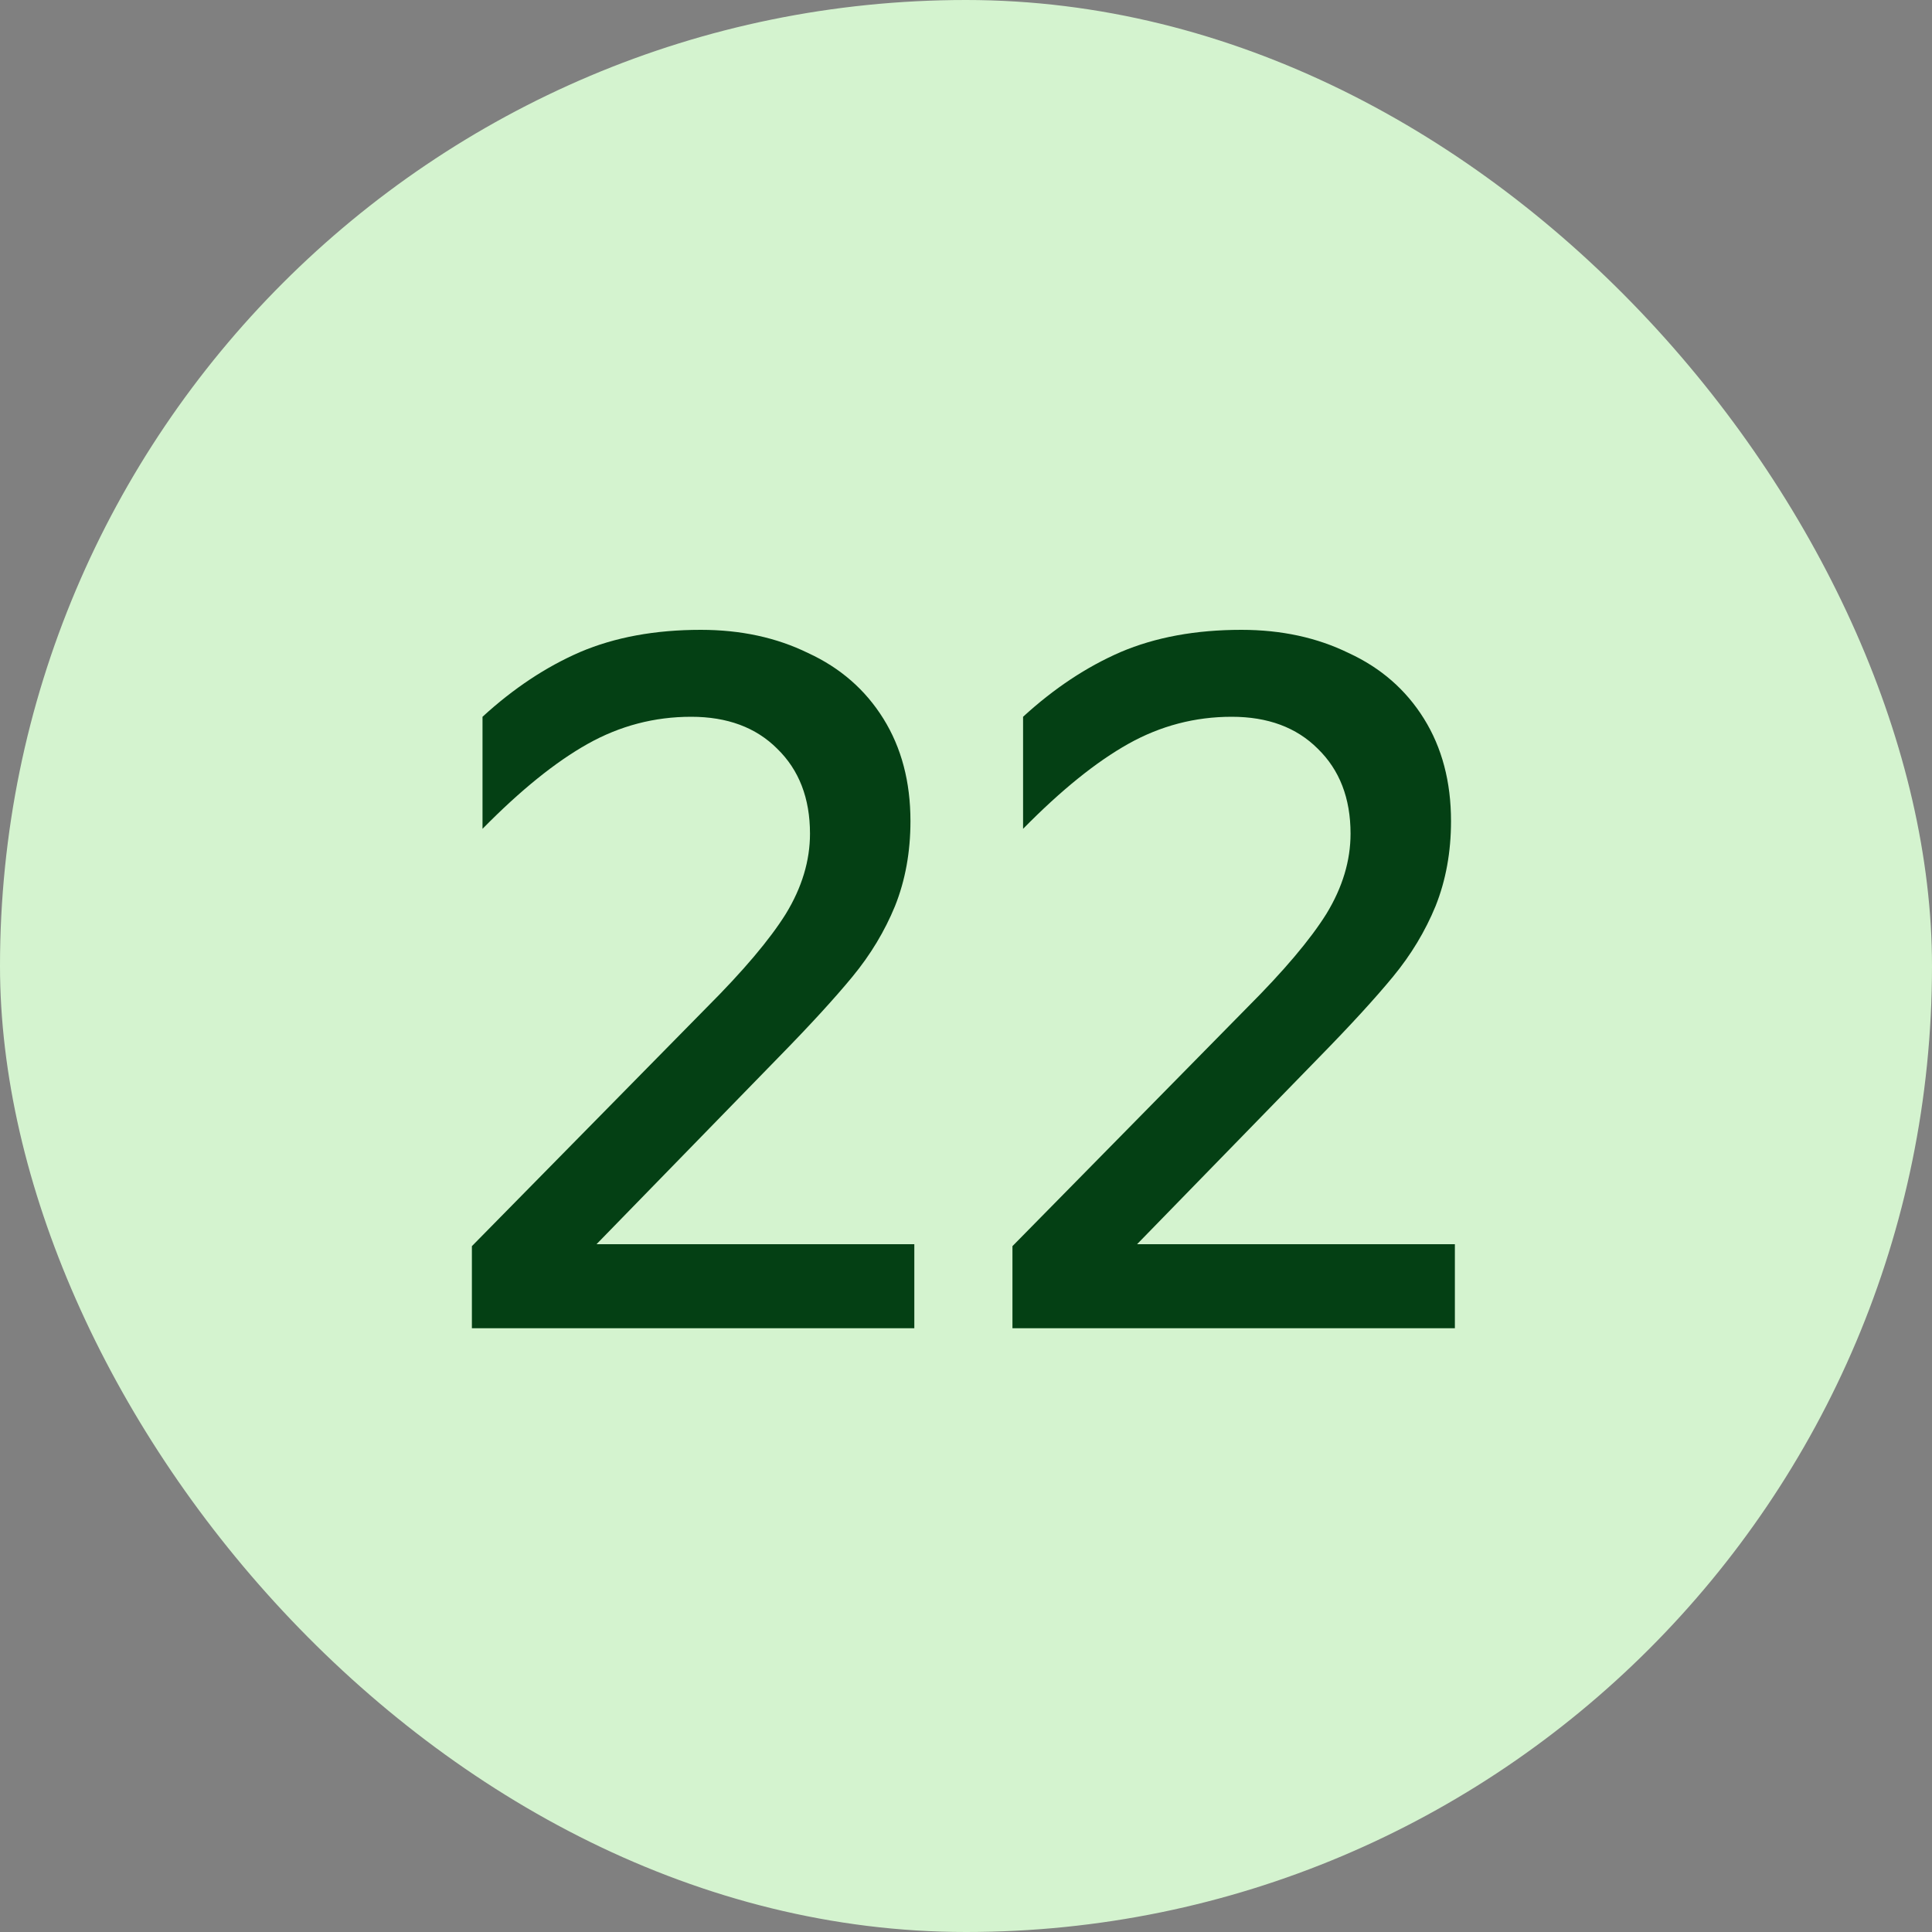 <svg width="48" height="48" viewBox="0 0 48 48" fill="none" xmlns="http://www.w3.org/2000/svg">
<rect x="0" y="0" width="48" height="48" fill="#808080" stroke="none"/>
<rect width="48" height="48" rx="24" fill="#D4F3CF"/>
<path d="M11.724 33V30.96L17.556 25.032C18.468 24.12 19.124 23.344 19.524 22.704C19.924 22.048 20.124 21.384 20.124 20.712C20.124 19.832 19.852 19.128 19.308 18.6C18.78 18.072 18.068 17.808 17.172 17.808C16.26 17.808 15.404 18.032 14.604 18.48C13.804 18.928 12.932 19.632 11.988 20.592V17.808C12.756 17.104 13.564 16.568 14.412 16.2C15.276 15.832 16.276 15.648 17.412 15.648C18.404 15.648 19.292 15.84 20.076 16.224C20.876 16.592 21.5 17.136 21.948 17.856C22.396 18.576 22.62 19.424 22.62 20.4C22.62 21.168 22.492 21.872 22.236 22.512C21.98 23.136 21.628 23.72 21.18 24.264C20.732 24.808 20.116 25.48 19.332 26.28L14.82 30.912H22.716V33H11.724ZM25.154 33V30.96L30.986 25.032C31.898 24.12 32.554 23.344 32.954 22.704C33.354 22.048 33.554 21.384 33.554 20.712C33.554 19.832 33.282 19.128 32.738 18.6C32.21 18.072 31.498 17.808 30.602 17.808C29.69 17.808 28.834 18.032 28.034 18.48C27.234 18.928 26.362 19.632 25.418 20.592V17.808C26.186 17.104 26.994 16.568 27.842 16.2C28.706 15.832 29.706 15.648 30.842 15.648C31.834 15.648 32.722 15.84 33.506 16.224C34.306 16.592 34.93 17.136 35.378 17.856C35.826 18.576 36.05 19.424 36.05 20.4C36.05 21.168 35.922 21.872 35.666 22.512C35.41 23.136 35.058 23.72 34.61 24.264C34.162 24.808 33.546 25.48 32.762 26.28L28.25 30.912H36.146V33H25.154Z" fill="#044014"/>
</svg>

